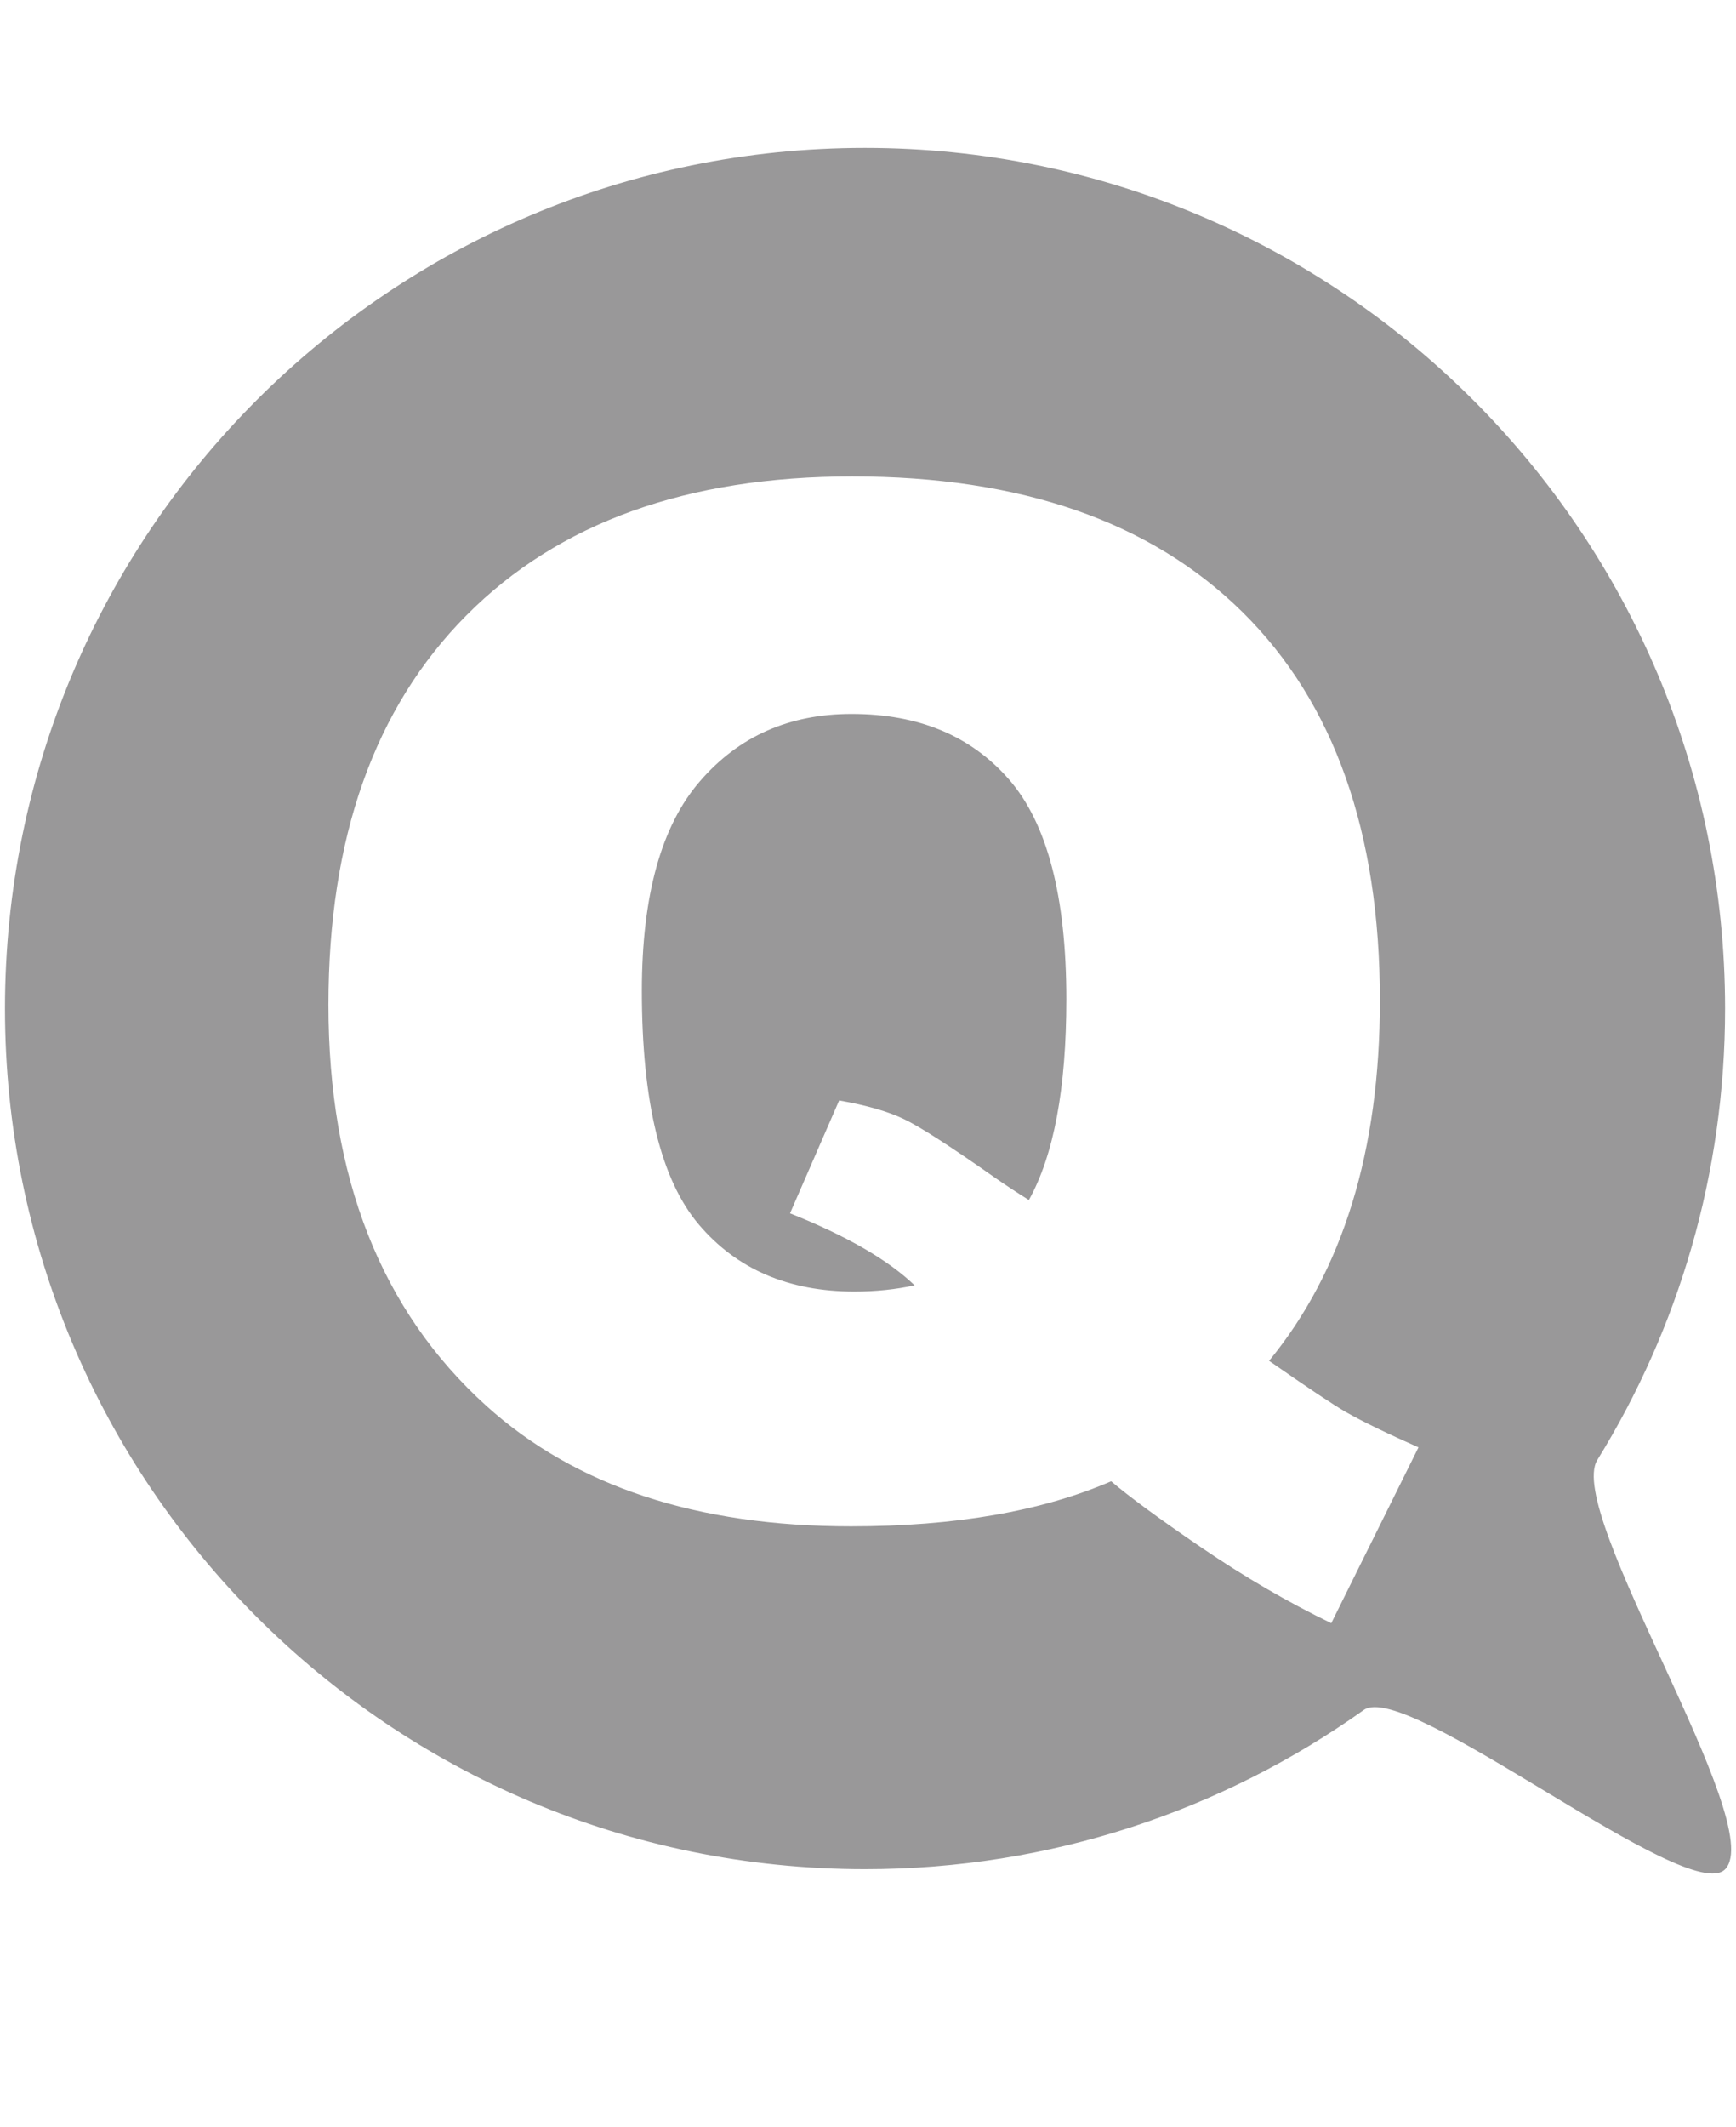 <?xml version="1.0" encoding="utf-8"?>
<!-- Generator: Adobe Illustrator 16.0.3, SVG Export Plug-In . SVG Version: 6.00 Build 0)  -->
<!DOCTYPE svg PUBLIC "-//W3C//DTD SVG 1.1//EN" "http://www.w3.org/Graphics/SVG/1.1/DTD/svg11.dtd">
<svg version="1.1" xmlns="http://www.w3.org/2000/svg" xmlns:xlink="http://www.w3.org/1999/xlink" x="0px" y="0px"
	 width="13.991px" height="17.129px" viewBox="0.005 0 13.991 17.129" enable-background="new 0.005 0 13.991 17.129"
	 xml:space="preserve">
<g id="圖層_1" display="none">
	<g id="pass_x5F_icon1" display="inline">
		<g>
			<path fill="#999899" d="M6.921,0C4.836,0,3.146,1.69,3.146,3.776c0,2.085,1.69,3.775,3.776,3.775s3.775-1.69,3.775-3.775
				C10.697,1.69,9.008,0,6.921,0L6.921,0z"/>
			<path fill="#999899" d="M13.688,15.83c-0.039-3.754-1.86-6.128-4.147-7.128L6.977,12.67L4.539,8.611
				c-2.373,0.942-4.266,3.348-4.225,7.219C5.043,17.623,9.482,17.5,13.688,15.83z"/>
		</g>
	</g>
	<g id="pass_x5F_icon2">
		<path display="inline" fill="#999899" d="M12.615,0H1.384C0.671,0,0.087,0.583,0.087,1.296v1.007v2.161v3.745
			c0,0.711,0.584,1.295,1.297,1.295h11.231c0.713,0,1.298-0.584,1.298-1.295V4.464v-2.16V1.296C13.913,0.583,13.328,0,12.615,0z
			 M13.266,8.209c0,0.356-0.291,0.647-0.649,0.647H1.384c-0.358,0-0.65-0.291-0.65-0.647V4.464h12.53v3.745H13.266z M0.734,2.304
			V1.296c0-0.357,0.292-0.649,0.65-0.649h11.231c0.357,0,0.648,0.292,0.648,0.649v1.007L0.734,2.304L0.734,2.304z"/>
	</g>
	<g id="圖層_3">
		<path display="inline" fill="#999899" d="M1.642,2.533l3.629-2.096c0.781-0.451,1.676-0.542,2.488-0.324
			C8.568,0.331,9.3,0.856,9.751,1.639l0,0c0.451,0.781,0.541,1.676,0.324,2.487C9.857,4.937,9.331,5.667,8.55,6.118L7.514,6.717
			l4.178,7.234l-1.652,0.953L5.862,7.671l-0.94,0.542C4.14,8.664,3.246,8.755,2.435,8.538C1.623,8.32,0.894,7.795,0.443,7.013l0,0
			C-0.009,6.23-0.1,5.336,0.118,4.524C0.336,3.712,0.861,2.984,1.642,2.533L1.642,2.533z M12.159,10.302l-0.281-0.486l0.688-0.398
			l-0.369-0.64l-0.688,0.398l-1.487,0.859l0.369,0.64l1.426,2.47l2.18-1.258l-0.369-0.64l-0.691,0.397l-0.406-0.704l0.689-0.398
			l-0.369-0.64L12.159,10.302L12.159,10.302z M6.119,1.907L2.491,4.002c-0.376,0.217-0.63,0.569-0.735,0.962
			c-0.104,0.393-0.061,0.824,0.156,1.2l0,0c0.217,0.377,0.569,0.63,0.962,0.735c0.392,0.104,0.824,0.062,1.2-0.155l3.628-2.096
			c0.377-0.216,0.629-0.568,0.735-0.96c0.105-0.392,0.062-0.825-0.158-1.202l0,0C8.063,2.11,7.712,1.857,7.319,1.752
			C6.927,1.646,6.496,1.689,6.119,1.907z"/>
	</g>
</g>
<g id="圖層_2" display="none">
	<g display="inline">
		<path fill="#999899" d="M12.579,3.303H1.422c-0.783,0-1.417,0.635-1.417,1.418v0.849h13.991V4.721
			C13.996,3.938,13.361,3.303,12.579,3.303z"/>
		<path fill="#999899" d="M0.005,12.408c0,0.782,0.635,1.417,1.417,1.417h11.157c0.782,0,1.417-0.635,1.417-1.417V6.189H0.005
			V12.408z M7.342,7.432h5.32c0.189,0,0.342,0.152,0.342,0.341s-0.152,0.342-0.342,0.342h-5.32C7.153,8.114,7,7.961,7,7.772
			S7.153,7.432,7.342,7.432z M7.342,9.208h5.32c0.189,0,0.342,0.152,0.342,0.341s-0.152,0.342-0.342,0.342h-5.32
			C7.153,9.891,7,9.737,7,9.549S7.153,9.208,7.342,9.208z M7.342,10.984h5.32c0.189,0,0.342,0.153,0.342,0.341
			c0,0.189-0.152,0.342-0.342,0.342h-5.32C7.153,11.667,7,11.515,7,11.325C7,11.138,7.153,10.984,7.342,10.984z M3.192,6.736
			c0.689,0,1.247,0.558,1.247,1.246S3.881,9.229,3.193,9.229c-0.689,0-1.247-0.559-1.247-1.247S2.504,6.736,3.192,6.736z
			 M2.406,9.579l0.805,1.341l0.846-1.311c0.755,0.33,1.356,1.113,1.369,2.354c-1.388,0.551-2.854,0.592-4.415,0
			C0.998,10.684,1.623,9.891,2.406,9.579z"/>
	</g>
</g>
<g id="圖層_3_1_" display="none">
	<path display="inline" fill="#999899" d="M7.011,1.558c-2.496,0-4.997,0.446-5.905,1.337c-0.753,0.738-1.004,2.044-1.089,2.87
		c0,0-0.011,0.082-0.011,0.117c0,0.324,0.264,0.584,0.584,0.584c0.038,0,1.442-0.115,2.288-0.185
		c0.021-0.003,0.042-0.006,0.062-0.012C3.254,6.26,3.508,6.004,3.508,5.686l0.003-1.15c0-0.356,0.289-0.643,0.645-0.643h5.71
		c0.355,0,0.645,0.287,0.645,0.643l0.003,1.15c0,0.318,0.254,0.575,0.568,0.583c0.021,0.006,0.042,0.009,0.063,0.012
		c0.846,0.07,2.25,0.185,2.288,0.185c0.32,0,0.584-0.261,0.584-0.584c0-0.035-0.013-0.117-0.013-0.117
		c-0.084-0.827-0.335-2.131-1.088-2.87C12.01,2.004,9.507,1.558,7.011,1.558z M7.011,9.148c-0.645,0-1.168,0.521-1.168,1.167
		c0,0.645,0.522,1.169,1.168,1.169c0.645,0,1.169-0.524,1.169-1.169C8.178,9.67,7.655,9.148,7.011,9.148z M6.134,6.52V5.79
		c0-0.402-0.326-0.729-0.729-0.729c-0.401,0-0.729,0.327-0.729,0.729v0.73l-3.94,4.208c-0.271,0.264-0.44,0.635-0.44,1.045v1.172
		c0,0.645,0.522,1.164,1.167,1.164h0.292v0.73c0,0.404,0.327,0.73,0.73,0.73c0.402,0,0.729-0.326,0.729-0.73v-0.73h7.59v0.73
		c0,0.404,0.327,0.73,0.73,0.73c0.402,0,0.729-0.326,0.729-0.73v-0.73h0.292c0.645,0,1.167-0.52,1.167-1.164v-1.172
		c0-0.41-0.168-0.782-0.439-1.045L9.345,6.52V5.79c0-0.402-0.325-0.729-0.729-0.729c-0.401,0-0.729,0.327-0.729,0.729v0.73H6.134z
		 M7.011,7.98c1.291,0,2.336,1.046,2.336,2.336c0,1.289-1.045,2.333-2.336,2.333s-2.336-1.044-2.336-2.333
		C4.675,9.026,5.72,7.98,7.011,7.98z"/>
</g>
<g id="圖層_4" display="none">
	<path display="inline" fill="#999899" d="M7,0.053c-3.553,0-6.436,2.88-6.436,6.436c0,3.554,6.437,10.588,6.437,10.588
		s6.434-7.034,6.434-10.588C13.436,2.933,10.555,0.053,7,0.053z M7,9.501c-1.665,0-3.014-1.349-3.014-3.013
		c0-1.665,1.349-3.014,3.014-3.014c1.664,0,3.013,1.349,3.013,3.014C10.014,8.152,8.664,9.501,7,9.501z"/>
</g>
<g id="圖層_5" display="none">
	<g display="inline">
		<path fill="#999899" d="M13.76,6.057L7.216,0.995C7.157,0.948,7.082,0.92,7,0.92c-0.081,0-0.156,0.028-0.216,0.074L0.241,6.057
			c-0.116,0.09-0.167,0.248-0.119,0.395C0.173,6.598,0.311,6.69,0.458,6.69h13.085c0.147,0,0.284-0.092,0.334-0.239
			C13.928,6.304,13.876,6.147,13.76,6.057z M4.161,5.071L7,2.874l2.84,2.197H4.161z"/>
		<g>
			<path fill="#999899" d="M4.463,13.679H4.107V8.092c0.257,0,0.468-0.211,0.468-0.468S4.365,7.156,4.107,7.156H2.294
				c-0.257,0-0.468,0.21-0.468,0.468s0.211,0.468,0.468,0.468v5.586H1.938c-0.062,0-0.113,0.051-0.113,0.111v0.225
				c0,0.061,0.051,0.111,0.113,0.111h2.524c0.062,0,0.113-0.051,0.113-0.111V13.79C4.576,13.729,4.525,13.679,4.463,13.679z"/>
			<path fill="#999899" d="M8.263,13.679H7.907V8.092c0.258,0,0.468-0.211,0.468-0.468s-0.21-0.468-0.468-0.468H6.093
				c-0.257,0-0.467,0.21-0.467,0.468s0.21,0.468,0.467,0.468v5.586H5.738c-0.061,0-0.112,0.051-0.112,0.111v0.225
				c0,0.061,0.051,0.111,0.112,0.111h2.525c0.062,0,0.112-0.051,0.112-0.111V13.79C8.375,13.729,8.324,13.679,8.263,13.679z"/>
			<path fill="#999899" d="M12.063,13.679h-0.355V8.092c0.257,0,0.468-0.211,0.468-0.468s-0.211-0.468-0.468-0.468H9.894
				c-0.258,0-0.469,0.21-0.469,0.468s0.211,0.468,0.469,0.468v5.586H9.538c-0.063,0-0.113,0.051-0.113,0.111v0.225
				c0,0.061,0.051,0.111,0.113,0.111h2.524c0.062,0,0.112-0.051,0.112-0.111V13.79C12.175,13.729,12.124,13.679,12.063,13.679z"/>
		</g>
		<path fill="#999899" d="M12.782,15.399v-0.578c0-0.059-0.022-0.119-0.067-0.164c-0.045-0.047-0.104-0.068-0.164-0.068h-11.1
			c-0.06,0-0.119,0.021-0.165,0.068c-0.045,0.045-0.067,0.105-0.067,0.164v0.578H0.294c-0.06,0-0.119,0.021-0.164,0.066
			c-0.045,0.047-0.068,0.105-0.068,0.166v0.576h13.876v-0.576c0-0.061-0.023-0.119-0.068-0.166
			c-0.045-0.045-0.104-0.066-0.163-0.066H12.782z"/>
	</g>
</g>
<g id="圖層_6" display="none">
	<path display="inline" fill="#999899" d="M12.878,11.759c0.653-1.057,1.03-2.302,1.03-3.636c0-3.828-3.104-6.932-6.932-6.932
		S0.045,4.294,0.045,8.123c0,3.829,3.104,6.931,6.932,6.931c1.498,0,2.885-0.475,4.019-1.282c0.348-0.249,2.616,1.589,2.913,1.282
		C14.254,14.695,12.616,12.185,12.878,11.759z M8.073,13.032H5.467v-2.299h2.606V13.032z M10.199,7.218
		C9.998,7.556,9.589,7.967,8.97,8.454C8.539,8.795,8.267,9.069,8.153,9.276s-0.17,0.477-0.17,0.81H5.55V9.843
		c0-0.414,0.047-0.75,0.141-1.008C5.785,8.577,5.925,8.341,6.11,8.127C6.296,7.914,6.713,7.539,7.362,7
		c0.346-0.282,0.519-0.54,0.519-0.774c0-0.235-0.069-0.417-0.208-0.547c-0.139-0.13-0.349-0.195-0.631-0.195
		c-0.303,0-0.554,0.1-0.752,0.301c-0.199,0.201-0.326,0.551-0.381,1.05L3.425,6.527C3.51,5.613,3.842,4.878,4.42,4.321
		c0.578-0.557,1.465-0.835,2.66-0.835c0.931,0,1.682,0.194,2.254,0.583c0.776,0.525,1.165,1.225,1.165,2.1
		C10.5,6.531,10.399,6.881,10.199,7.218z"/>
</g>
<g id="圖層_7">
	<g>
		<path fill="#999899" d="M12.878,11.759c0.653-1.057,1.03-2.302,1.03-3.636c0-3.828-3.104-6.932-6.932-6.932
			S0.045,4.294,0.045,8.123c0,3.829,3.104,6.931,6.932,6.931c1.498,0,2.885-0.475,4.019-1.282c0.348-0.249,2.616,1.589,2.913,1.282
			C14.254,14.695,12.616,12.185,12.878,11.759z M10.734,13.073c-0.353-0.171-0.703-0.375-1.049-0.611
			C9.34,12.227,9.098,12.048,8.96,11.93c-0.557,0.241-1.257,0.363-2.097,0.363c-1.242,0-2.222-0.323-2.939-0.971
			c-0.848-0.766-1.272-1.842-1.272-3.229c0-1.346,0.371-2.392,1.113-3.138c0.742-0.746,1.778-1.118,3.11-1.118
			c1.357,0,2.405,0.364,3.144,1.093c0.738,0.729,1.107,1.772,1.107,3.129c0,1.208-0.298,2.176-0.893,2.901
			c0.315,0.219,0.522,0.357,0.618,0.412c0.146,0.083,0.341,0.176,0.586,0.285L10.734,13.073z"/>
		<path fill="#999899" d="M6.868,5.75c-0.502,0-0.909,0.18-1.221,0.541c-0.313,0.36-0.469,0.924-0.469,1.69
			c0,0.893,0.153,1.519,0.458,1.88c0.305,0.36,0.723,0.541,1.255,0.541c0.171,0,0.333-0.017,0.485-0.05
			c-0.212-0.204-0.547-0.398-1.004-0.58l0.396-0.909C6.991,8.902,7.165,8.953,7.29,9.013c0.125,0.059,0.368,0.215,0.728,0.468
			c0.086,0.06,0.179,0.121,0.279,0.184c0.201-0.361,0.302-0.9,0.302-1.618c0-0.825-0.154-1.415-0.461-1.768S7.408,5.75,6.868,5.75z"
			/>
	</g>
</g>
</svg>
